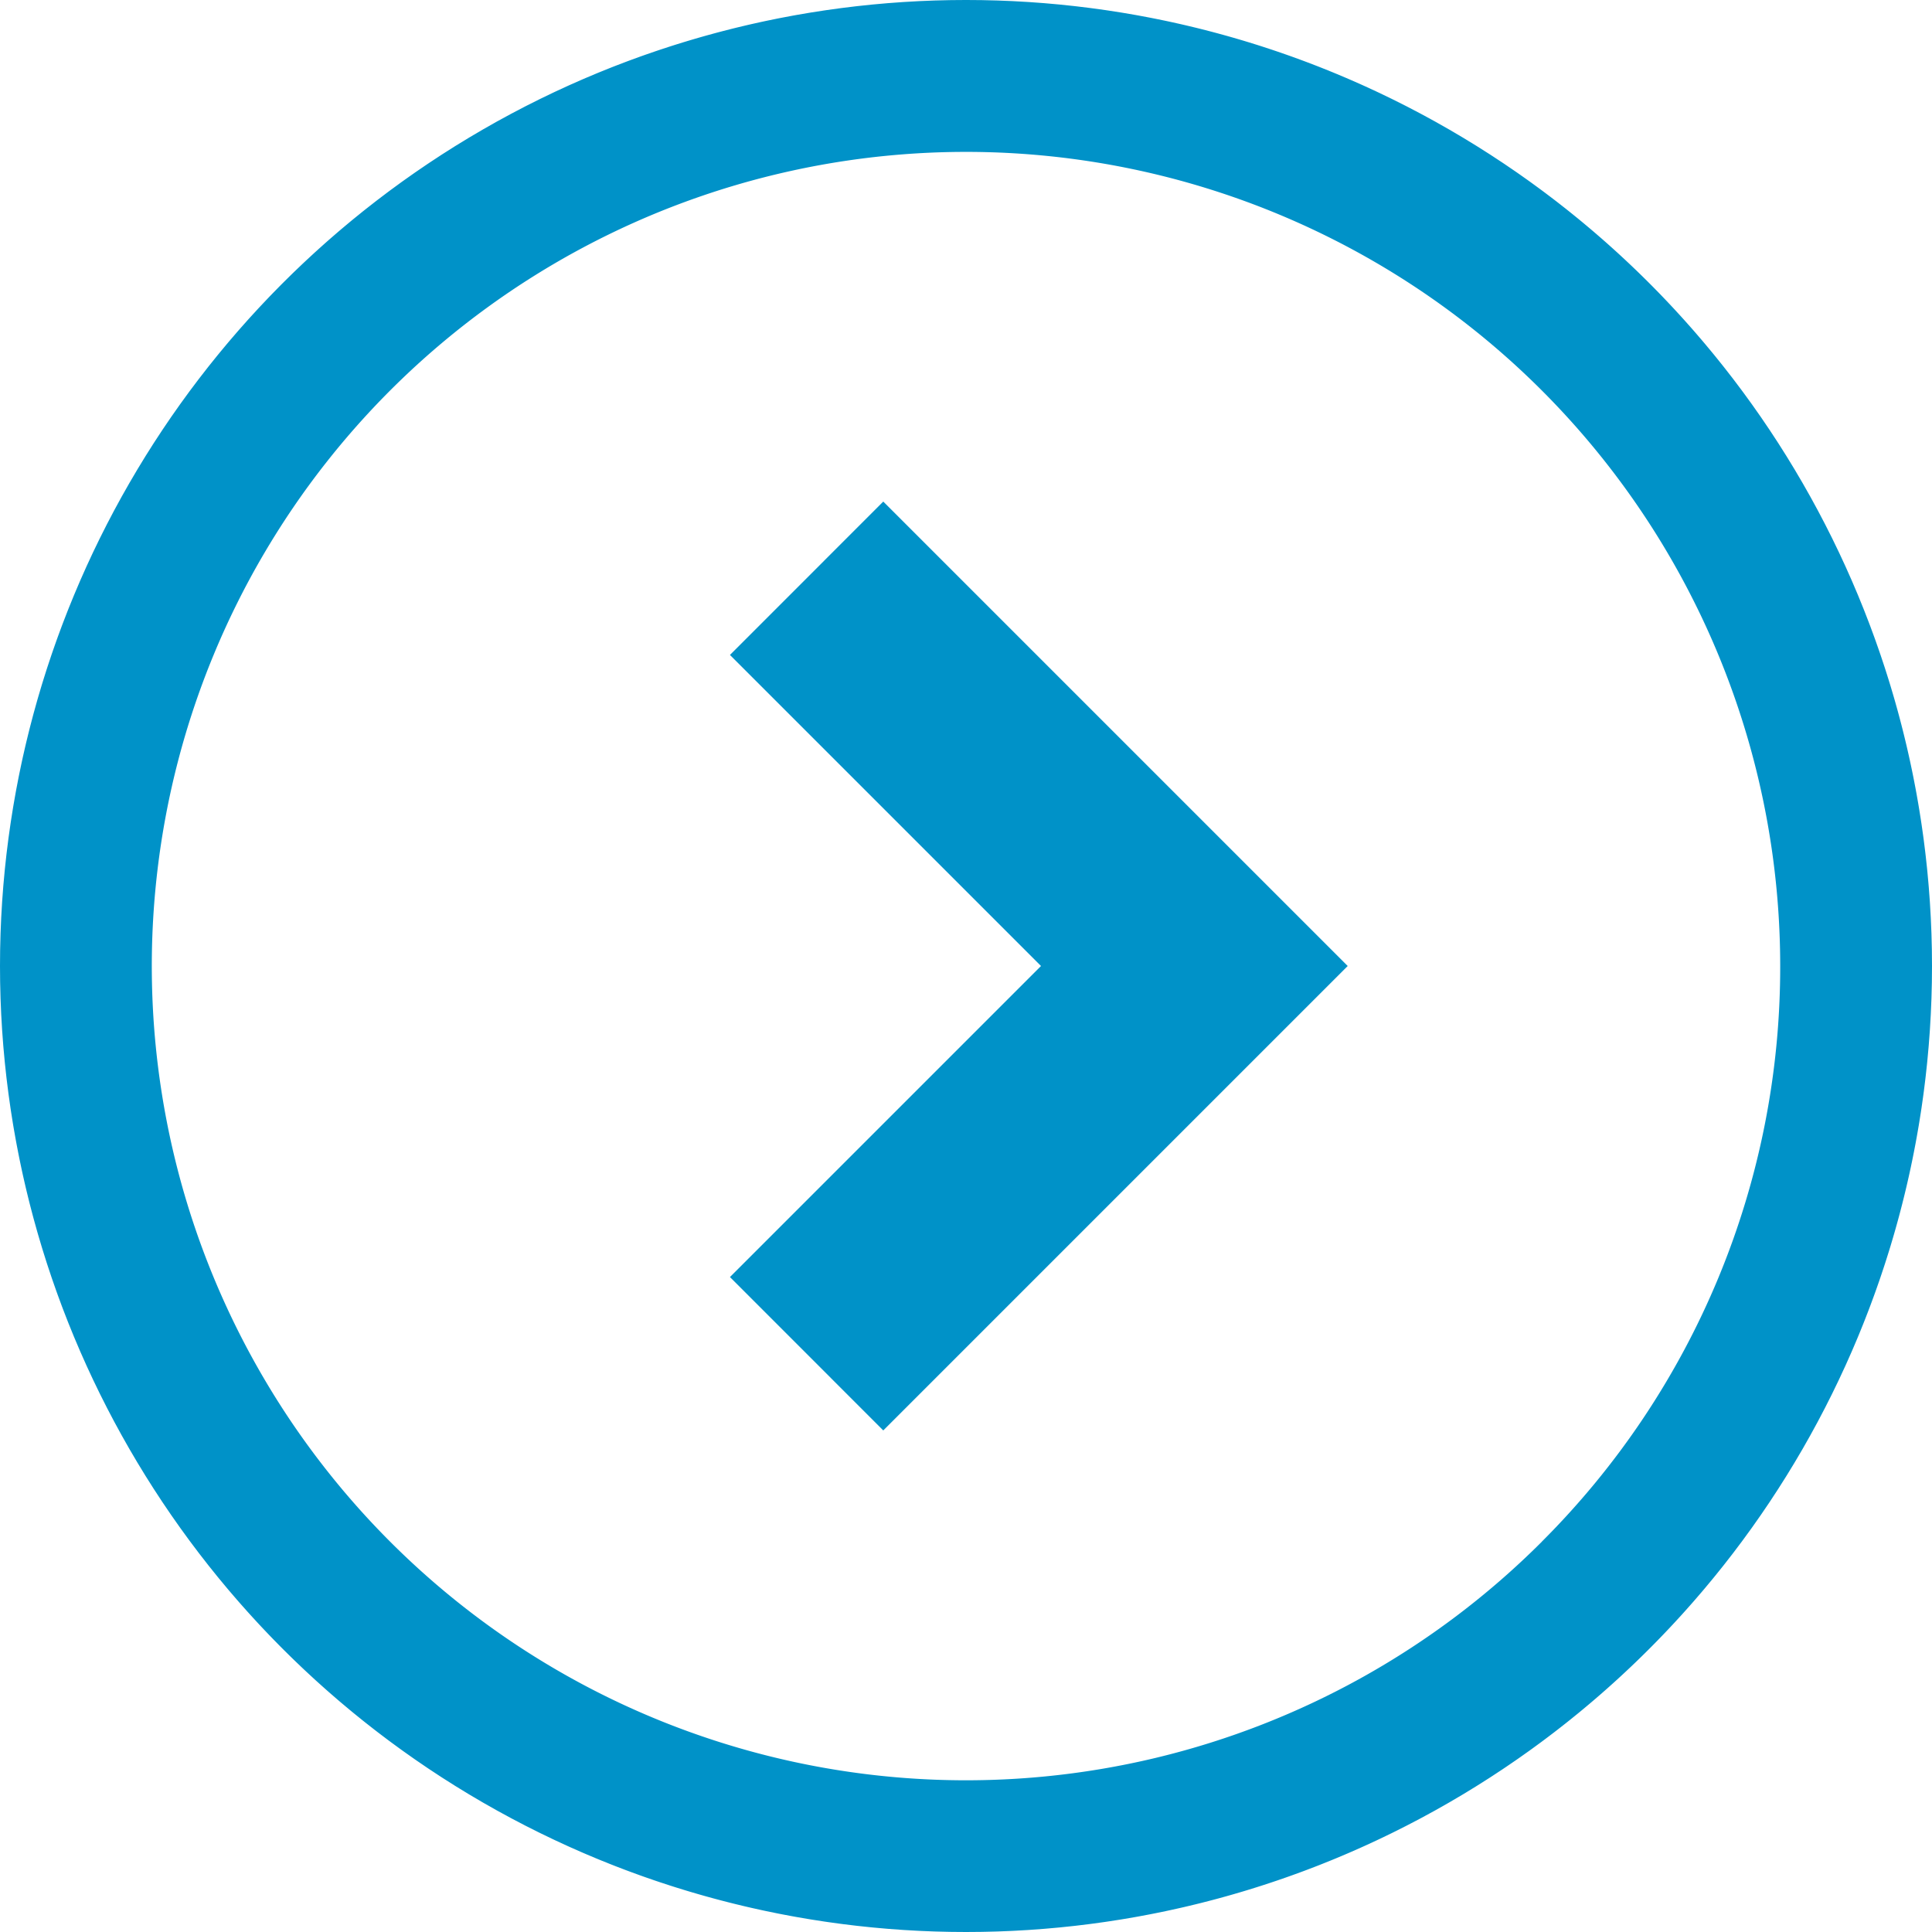 <svg xmlns="http://www.w3.org/2000/svg" xmlns:xlink="http://www.w3.org/1999/xlink" width="28" height="28" viewBox="0 0 28 28">
  <defs>
    <clipPath id="clip-path">
      <circle id="楕円形_2" data-name="楕円形 2" cx="14" cy="14" r="14" transform="translate(662 3060)" fill="#333"/>
    </clipPath>
  </defs>
  <g id="マスクグループ_3" data-name="マスクグループ 3" transform="translate(-662 -3060)" clip-path="url(#clip-path)">
    <g id="矢印ボタン_右2" data-name="矢印ボタン　右2" transform="translate(662 3060)">
      <path id="パス_22" data-name="パス 22" d="M15.113,12.607l4.508,4.508-4.508,4.508,2.222,2.223,6.731-6.731-6.731-6.731Z" transform="translate(-4.534 -3.115)" fill="#0092c8"/>
      <path id="パス_23" data-name="パス 23" d="M14,0A14,14,0,1,0,28,14,14,14,0,0,0,14,0Zm8.345,22.344A11.8,11.8,0,1,1,25.8,14,11.762,11.762,0,0,1,22.344,22.344Z" fill="#0092c8"/>
    </g>
  </g>
</svg>
